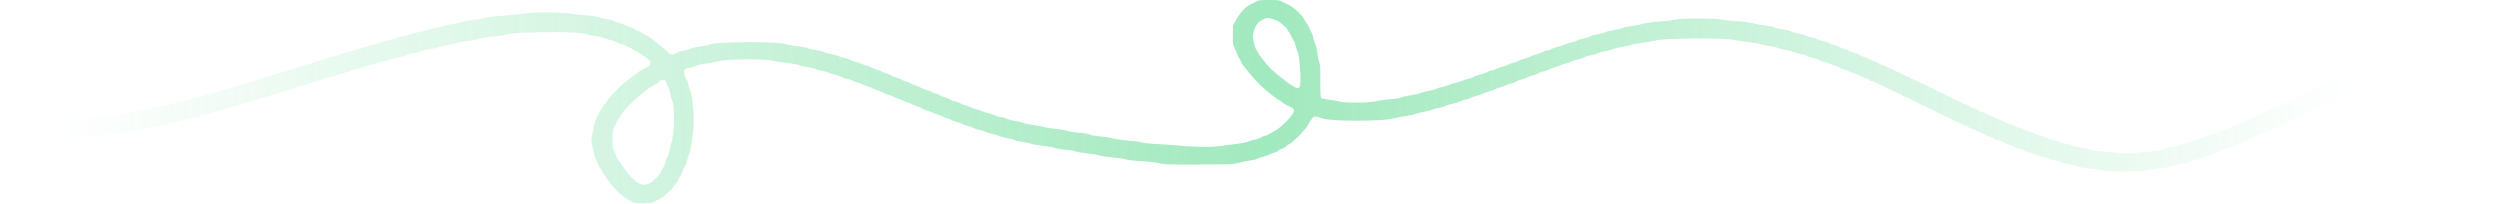<?xml version="1.0" encoding="UTF-8"?> <svg xmlns="http://www.w3.org/2000/svg" width="4124" height="336" viewBox="0 0 4124 336" fill="none"> <path fill-rule="evenodd" clip-rule="evenodd" d="M1045.19 333.924C1043.57 332.996 1040.37 331.341 1038.09 330.246C1028.43 325.605 1015.13 313.7 1006.29 301.791C996.923 289.162 995.85 287.568 993.719 283.121C992.525 280.625 990.68 277.895 989.621 277.054C988.56 276.213 987.703 274.875 987.714 274.079C987.725 273.284 986.204 269.801 984.335 266.34C982.465 262.878 980.106 255.826 979.094 250.672C978.08 245.516 976.78 238.926 976.204 236.028C975.547 232.718 975.61 228.502 976.375 224.697C980.68 203.245 981.891 198.71 984.814 193.108C992.279 178.797 997.387 170.384 998.612 170.378C999.212 170.375 1000.07 169.32 1000.51 168.035C1001.88 164.078 1021.04 143.761 1030.32 136.426C1035.15 132.606 1040.19 128.51 1041.52 127.324C1042.84 126.137 1045.27 124.491 1046.92 123.665C1048.57 122.839 1050.47 121.452 1051.16 120.583C1052.59 118.761 1059.73 114.472 1066.88 111.147C1070.73 109.351 1072 108.039 1072.64 105.15C1073.4 101.781 1072.97 101.032 1067.85 96.709C1064.76 94.101 1061.63 91.95 1060.89 91.929C1060.16 91.909 1058.86 91.094 1058.02 90.118C1057.18 89.143 1054.33 87.315 1051.69 86.057C1049.04 84.799 1045.82 82.872 1044.53 81.774C1043.23 80.676 1040.84 79.42 1039.21 78.983C1037.58 78.546 1034.39 77.021 1032.12 75.596C1029.85 74.171 1026.14 72.646 1023.88 72.209C1021.62 71.773 1018.43 70.471 1016.78 69.319C1015.14 68.166 1010.99 66.737 1007.58 66.142C1004.16 65.546 999.3 64.061 996.775 62.839C994.251 61.616 987.863 60.122 982.581 59.517C977.299 58.912 970.96 57.621 968.494 56.646C961.407 53.847 944.178 52.877 905.102 53.079C864.593 53.288 841.566 54.636 833.893 57.251C831.07 58.213 821.68 59.604 813.026 60.342C803.764 61.133 794.584 62.603 790.714 63.916C787.097 65.142 778.868 66.693 772.427 67.361C765.986 68.029 758.093 69.568 754.887 70.782C751.681 71.994 744.518 73.545 738.971 74.229C733.424 74.912 726.54 76.465 723.673 77.679C720.807 78.894 714.411 80.386 709.458 80.995C704.506 81.604 698.705 82.967 696.569 84.023C694.431 85.079 688.345 86.688 683.044 87.601C677.742 88.513 672.195 90.013 670.717 90.935C669.238 91.857 663.433 93.397 657.816 94.356C652.198 95.316 646.275 96.928 644.652 97.941C643.029 98.953 638.026 100.333 633.535 101.008C629.043 101.683 623.733 103.186 621.734 104.348C619.735 105.509 614.375 107.043 609.823 107.757C605.271 108.471 599.911 109.995 597.912 111.145C595.913 112.293 590.849 113.808 586.66 114.509C582.471 115.211 577.778 116.574 576.231 117.538C574.684 118.503 569.7 120.053 565.154 120.984C560.609 121.915 554.816 123.689 552.282 124.927C549.748 126.165 544.992 127.541 541.713 127.985C538.435 128.429 534.057 129.767 531.985 130.958C529.914 132.15 525.09 133.691 521.266 134.382C517.441 135.072 512.252 136.642 509.732 137.871C507.212 139.099 502.355 140.61 498.938 141.228C495.521 141.847 490.072 143.637 486.831 145.208C483.589 146.778 479.339 148.07 477.386 148.08C475.433 148.09 471.089 149.339 467.731 150.856C464.375 152.372 458.632 154.153 454.968 154.812C451.305 155.472 446.464 157.018 444.211 158.25C441.958 159.481 437.431 160.846 434.153 161.281C430.874 161.718 425.766 163.252 422.8 164.691C419.835 166.13 414.747 167.657 411.493 168.084C408.238 168.51 403.426 169.929 400.8 171.238C398.173 172.545 392.789 174.126 388.836 174.751C384.882 175.376 379.967 176.876 377.914 178.084C375.861 179.293 370.687 180.77 366.416 181.366C362.145 181.963 356.492 183.503 353.854 184.79C351.214 186.075 346.161 187.491 342.624 187.935C339.087 188.379 333.231 189.915 329.612 191.35C325.992 192.783 319.813 194.339 315.879 194.808C311.946 195.276 305.766 196.822 302.147 198.243C298.527 199.664 292.08 201.201 287.819 201.658C283.559 202.114 277.649 203.518 274.686 204.777C271.724 206.036 264.53 207.602 258.699 208.257C252.869 208.912 245.495 210.433 242.313 211.637C239.13 212.841 231.02 214.353 224.29 214.996C217.56 215.64 208.731 217.192 204.67 218.447C199.929 219.911 190.753 221.197 179.042 222.037C169.009 222.759 155.965 224.23 150.055 225.308C135.066 228.041 91.493 228.314 80.428 225.743C76.188 224.759 66.322 223.389 58.503 222.7C49.513 221.908 42.735 220.696 40.066 219.404C37.745 218.28 32.704 216.822 28.866 216.164C25.028 215.507 20.121 213.978 17.962 212.766C15.802 211.554 11.76 209.995 8.978 209.302C-0.145 207.027 -0.233 206.806 0.087 186.851C0.323 172.09 0.621 169.499 1.893 171.116C2.73 172.179 5.775 174.006 8.658 175.175C11.541 176.344 14.581 178.091 15.415 179.058C16.248 180.025 19.02 181.143 21.576 181.542C24.131 181.941 27.541 183.259 29.154 184.47C30.765 185.683 36.127 187.391 41.067 188.269C46.009 189.146 51.733 190.689 53.787 191.697C56.521 193.038 64.362 193.921 83.011 194.987C105.06 196.247 113.02 196.198 141.994 194.622C166.11 193.309 176.996 192.279 180.87 190.944C183.829 189.924 193.544 188.32 202.458 187.378C211.372 186.437 220.696 184.854 223.179 183.859C225.661 182.865 233.436 181.349 240.457 180.488C247.478 179.629 254.946 178.074 257.051 177.034C259.158 175.993 265.559 174.574 271.277 173.88C276.995 173.187 283.702 171.63 286.181 170.422C288.661 169.213 294.701 167.72 299.604 167.105C304.507 166.49 310.545 165 313.024 163.795C315.503 162.589 321.553 160.992 326.471 160.244C331.389 159.497 336.695 158.086 338.261 157.109C339.828 156.133 345.339 154.612 350.509 153.728C355.68 152.844 361.182 151.329 362.735 150.359C364.29 149.39 369.598 147.844 374.53 146.922C379.464 146.001 385.321 144.258 387.548 143.048C389.774 141.838 394.259 140.515 397.513 140.108C400.767 139.699 405.551 138.31 408.146 137.019C410.739 135.727 415.868 134.133 419.544 133.475C423.218 132.818 427.845 131.338 429.824 130.187C431.804 129.036 436.792 127.501 440.909 126.776C445.025 126.05 450.134 124.491 452.262 123.311C454.389 122.132 459.275 120.61 463.12 119.929C466.964 119.247 471.805 117.699 473.877 116.488C475.949 115.278 480.327 113.92 483.605 113.47C486.884 113.021 491.35 111.68 493.527 110.491C495.706 109.301 501.182 107.579 505.697 106.662C510.21 105.746 515.199 104.189 516.781 103.202C518.363 102.216 522.836 100.84 526.723 100.144C530.608 99.449 535.407 97.939 537.386 96.788C539.366 95.637 544.474 94.084 548.739 93.336C553.004 92.588 558.112 91.051 560.091 89.919C562.07 88.788 567.118 87.288 571.307 86.587C575.496 85.885 580.23 84.497 581.826 83.502C583.423 82.506 588.659 80.958 593.461 80.062C598.264 79.164 604.015 77.439 606.242 76.225C608.469 75.013 613.185 73.666 616.722 73.233C620.259 72.8 625.285 71.405 627.893 70.134C630.5 68.864 635.932 67.309 639.965 66.682C643.998 66.053 649.316 64.544 651.781 63.328C654.247 62.112 659.687 60.58 663.869 59.923C668.053 59.267 673.892 57.706 676.847 56.455C679.801 55.203 686.168 53.627 690.994 52.952C695.822 52.276 701.09 50.901 702.703 49.896C704.315 48.891 710.341 47.376 716.092 46.53C721.843 45.685 728.207 44.175 730.232 43.174C732.257 42.174 739.449 40.636 746.215 39.758C752.982 38.88 760.221 37.32 762.302 36.291C764.432 35.239 771.698 33.884 778.919 33.194C785.978 32.519 795.45 30.915 799.969 29.63C805.323 28.107 814.672 26.874 826.793 26.092C837.026 25.431 848.888 24.367 853.151 23.727C871.547 20.965 888.342 20.044 910.909 20.56C923.994 20.859 936.836 21.61 939.445 22.228C942.054 22.847 953.2 24.084 964.214 24.978C978.492 26.135 985.7 27.232 989.33 28.797C992.13 30.005 997.549 31.302 1001.37 31.68C1005.2 32.059 1010.45 33.503 1013.05 34.891C1015.65 36.279 1019.91 37.761 1022.52 38.185C1025.13 38.61 1029.13 40.103 1031.4 41.505C1033.67 42.906 1037.32 44.381 1039.51 44.781C1041.69 45.182 1045.06 46.778 1046.99 48.33C1048.91 49.881 1051.45 51.145 1052.61 51.139C1053.78 51.134 1056.74 52.648 1059.19 54.505C1061.63 56.363 1064.14 57.879 1064.76 57.876C1065.38 57.873 1068.36 59.51 1071.39 61.514C1082.22 68.69 1103.37 86.383 1103.34 88.247C1103.33 88.743 1105.07 89.404 1107.19 89.716C1110 90.128 1112.19 89.552 1115.25 87.597C1117.56 86.119 1122.75 84.394 1126.79 83.763C1130.82 83.132 1136.19 81.613 1138.73 80.388C1141.29 79.155 1148.21 77.597 1154.23 76.899C1160.22 76.205 1167.2 74.789 1169.75 73.752C1176.02 71.196 1197.84 69.751 1232.71 69.583C1268.69 69.411 1290.69 70.597 1296.89 73.046C1299.47 74.065 1307.21 75.403 1314.1 76.018C1320.99 76.635 1328.86 78.065 1331.6 79.2C1334.33 80.334 1340.74 81.825 1345.83 82.515C1350.92 83.204 1357.07 84.728 1359.5 85.903C1361.93 87.077 1367.07 88.507 1370.94 89.081C1374.8 89.655 1380.01 91.107 1382.51 92.309C1385.02 93.511 1389.96 95.066 1393.5 95.765C1397.05 96.464 1401.58 97.99 1403.57 99.157C1405.57 100.325 1409.34 101.636 1411.95 102.07C1414.56 102.504 1418.83 104.006 1421.42 105.405C1424.02 106.805 1428.02 108.308 1430.3 108.744C1432.59 109.181 1436.58 110.678 1439.18 112.072C1441.78 113.466 1445.69 114.91 1447.86 115.281C1450.04 115.652 1453.27 116.942 1455.05 118.147C1456.82 119.352 1460.76 120.923 1463.79 121.637C1466.82 122.351 1469.91 123.646 1470.66 124.513C1471.41 125.382 1475.02 126.895 1478.68 127.874C1482.35 128.855 1486.4 130.551 1487.7 131.644C1488.99 132.735 1492 133.95 1494.38 134.344C1496.76 134.736 1499.97 136.004 1501.51 137.16C1503.05 138.316 1507.12 140.044 1510.55 141.002C1513.98 141.959 1518.09 143.719 1519.68 144.914C1521.27 146.108 1524.58 147.423 1527.03 147.837C1529.49 148.249 1533.35 149.762 1535.62 151.197C1537.89 152.632 1541.7 154.121 1544.08 154.504C1546.47 154.888 1549.07 155.956 1549.86 156.876C1550.65 157.797 1554.3 159.363 1557.96 160.358C1561.63 161.352 1565.87 163.097 1567.39 164.235C1568.92 165.372 1572.11 166.619 1574.49 167.003C1576.88 167.389 1580.95 168.851 1583.55 170.25C1586.15 171.649 1590.15 173.152 1592.43 173.589C1594.71 174.025 1598.71 175.527 1601.31 176.927C1603.91 178.327 1608.17 179.822 1610.78 180.251C1613.39 180.679 1617.35 182.035 1619.57 183.265C1621.79 184.494 1626.32 185.968 1629.64 186.538C1632.96 187.108 1638.29 188.832 1641.48 190.37C1644.68 191.908 1648.95 193.162 1650.97 193.159C1652.98 193.154 1657.42 194.379 1660.82 195.879C1664.22 197.38 1670.68 199.074 1675.17 199.645C1679.66 200.215 1685.1 201.551 1687.26 202.612C1689.42 203.673 1696.84 205.217 1703.75 206.043C1710.66 206.869 1718.31 208.297 1720.76 209.216C1723.2 210.135 1732.06 211.576 1740.44 212.418C1748.81 213.261 1757.75 214.771 1760.29 215.776C1762.84 216.781 1770.28 218.055 1776.82 218.61C1790.89 219.8 1794.77 220.489 1799.02 222.55C1800.76 223.394 1808.09 224.548 1815.29 225.115C1822.5 225.681 1832.02 227.16 1836.45 228.402C1840.88 229.645 1851.2 231.148 1859.37 231.744C1867.54 232.339 1876.36 233.359 1878.97 234.009C1888.31 236.337 1895.93 237.138 1919.11 238.232C1932.04 238.843 1945.14 239.835 1948.23 240.437C1951.31 241.039 1964.35 241.792 1977.19 242.111C1997.18 242.606 2003.11 242.335 2018.27 240.234C2028.02 238.883 2040.42 237.231 2045.83 236.564C2051.24 235.896 2056.88 234.603 2058.36 233.691C2059.85 232.778 2064.44 231.442 2068.56 230.723C2072.67 230.004 2078 228.155 2080.38 226.616C2082.77 225.077 2085.94 223.811 2087.44 223.803C2088.93 223.796 2091.68 222.615 2093.55 221.179C2095.42 219.743 2098.51 217.92 2100.42 217.128C2102.33 216.335 2105.49 214.554 2107.46 213.171C2113.25 209.088 2126.87 196.191 2128.84 192.915C2129.85 191.249 2131.69 188.545 2132.93 186.905C2134.33 185.049 2134.93 182.96 2134.51 181.369C2133.86 178.935 2132.24 177.882 2121.39 172.879C2118.79 171.68 2115.65 169.618 2114.42 168.297C2113.19 166.975 2111.71 165.897 2111.11 165.9C2109.18 165.91 2089.32 150.19 2079.18 140.626C2074.04 135.784 2060.91 120.964 2056.74 115.314C2054.81 112.702 2051.79 108.742 2050.02 106.515C2048.25 104.287 2046.81 101.841 2046.82 101.079C2046.83 100.316 2045.55 97.855 2043.97 95.607C2042.4 93.361 2040.55 89.466 2039.88 86.956C2039.2 84.444 2037.49 80.49 2036.08 78.17C2033.76 74.358 2033.53 72.416 2033.73 58.036L2033.95 42.121L2038.22 34.22C2045.5 20.734 2054.75 10.852 2063.82 6.875C2066 5.918 2069.68 4.001 2071.99 2.614C2075.8 0.322 2077.71 0.083 2092.85 0.007C2106.34 -0.061 2110.18 0.285 2113.05 1.832C2115 2.883 2117.93 4.311 2119.55 5.007C2127.05 8.215 2130.66 10.41 2136.95 15.601C2144.39 21.742 2150.8 29.36 2153.14 34.85C2153.97 36.801 2155.47 39.05 2156.48 39.849C2157.48 40.647 2158.92 43.403 2159.66 45.975C2160.41 48.545 2161.94 51.822 2163.07 53.256C2164.19 54.691 2165.71 58.762 2166.42 62.304C2167.14 65.845 2168.7 70.596 2169.88 72.862C2171.06 75.127 2172.56 81.686 2173.21 87.436C2173.87 93.185 2175.25 99.987 2176.28 102.552C2177.8 106.326 2178.14 112.253 2178.03 133.711C2177.93 153.977 2178.27 160.561 2179.46 161.702C2180.32 162.524 2185.65 163.673 2191.3 164.257C2196.96 164.84 2204.71 166.223 2208.52 167.329C2218.2 170.138 2258.2 169.929 2269.21 167.011C2273.25 165.939 2283.17 164.515 2291.26 163.845C2306.8 162.559 2308.61 162.24 2314.39 159.748C2316.39 158.887 2322.76 157.599 2328.56 156.885C2334.36 156.172 2341.05 154.638 2343.44 153.477C2345.83 152.316 2351.33 150.825 2355.68 150.163C2360.02 149.503 2365.68 147.935 2368.25 146.682C2370.82 145.428 2375.59 144.037 2378.86 143.59C2382.12 143.143 2387.22 141.603 2390.18 140.169C2393.15 138.734 2397.99 137.186 2400.94 136.729C2403.89 136.271 2408.73 134.723 2411.7 133.288C2414.66 131.853 2419.6 130.316 2422.67 129.871C2425.74 129.426 2429.6 128.056 2431.24 126.826C2432.89 125.597 2436.88 124.102 2440.11 123.504C2443.34 122.906 2448.57 121.101 2451.74 119.492C2454.91 117.883 2458.68 116.561 2460.12 116.554C2461.56 116.547 2465.12 115.343 2468.02 113.877C2470.91 112.412 2475.81 110.602 2478.89 109.856C2481.97 109.111 2486.28 107.509 2488.46 106.297C2490.64 105.086 2494.57 103.744 2497.2 103.315C2499.82 102.886 2503.44 101.55 2505.24 100.345C2507.04 99.14 2511.35 97.535 2514.81 96.778C2518.27 96.021 2522.46 94.494 2524.11 93.384C2525.76 92.276 2529.62 90.835 2532.69 90.183C2535.76 89.531 2540.81 87.703 2543.93 86.121C2547.05 84.54 2550.94 83.239 2552.58 83.23C2554.23 83.222 2557.85 81.945 2560.63 80.394C2563.4 78.842 2568.03 77.215 2570.9 76.776C2573.77 76.339 2578.54 74.789 2581.51 73.333C2584.47 71.877 2589.31 70.326 2592.26 69.887C2595.22 69.449 2599.79 67.93 2602.43 66.514C2605.06 65.097 2609.9 63.576 2613.18 63.132C2616.46 62.689 2620.92 61.344 2623.08 60.143C2625.25 58.943 2630.62 57.402 2635.03 56.719C2639.43 56.036 2644.98 54.517 2647.36 53.344C2649.74 52.171 2655.92 50.589 2661.1 49.829C2666.27 49.07 2672.8 47.49 2675.6 46.318C2678.4 45.144 2685.65 43.633 2691.71 42.956C2697.77 42.28 2705.69 40.719 2709.32 39.49C2713.76 37.983 2722.06 36.815 2734.74 35.907C2745.1 35.166 2757.16 33.706 2761.55 32.664C2773.12 29.91 2827.41 29.671 2840.57 32.313C2845.62 33.326 2857.89 34.658 2867.85 35.276C2879.56 36.001 2888.29 37.147 2892.53 38.518C2896.14 39.685 2904.13 41.152 2910.29 41.777C2916.45 42.402 2923.79 43.881 2926.62 45.062C2929.44 46.244 2935.72 47.717 2940.56 48.336C2945.41 48.954 2951.41 50.456 2953.89 51.672C2956.38 52.889 2961.67 54.361 2965.66 54.945C2969.65 55.529 2974.94 57.038 2977.41 58.297C2979.89 59.559 2984.37 60.917 2987.36 61.318C2990.35 61.718 2994.93 63.203 2997.53 64.618C3000.12 66.031 3004.8 67.529 3007.91 67.947C3011.02 68.362 3014.81 69.641 3016.33 70.785C3017.86 71.931 3021.65 73.4 3024.76 74.049C3027.86 74.698 3032.6 76.416 3035.28 77.864C3037.95 79.312 3041.93 80.8 3044.1 81.171C3046.27 81.542 3049.33 82.805 3050.89 83.978C3052.45 85.152 3055.74 86.45 3058.19 86.864C3060.65 87.276 3064.51 88.804 3066.78 90.26C3069.06 91.715 3073.11 93.445 3075.8 94.104C3078.48 94.765 3081.95 96.25 3083.49 97.404C3085.03 98.56 3088 99.853 3090.09 100.278C3092.18 100.704 3095.22 102.046 3096.83 103.262C3098.45 104.476 3102.17 106.149 3105.1 106.978C3108.04 107.807 3111.86 109.555 3113.6 110.863C3115.34 112.172 3117.69 113.238 3118.82 113.232C3119.95 113.226 3122.73 114.425 3125 115.895C3127.28 117.365 3131.21 119.197 3133.74 119.966C3136.27 120.736 3139.25 122.268 3140.35 123.37C3141.45 124.473 3144.11 125.721 3146.26 126.145C3148.41 126.568 3151.24 127.857 3152.55 129.008C3153.87 130.159 3157.22 131.861 3160.02 132.79C3162.81 133.718 3166.46 135.501 3168.12 136.753C3169.78 138.003 3172.06 139.023 3173.19 139.017C3174.31 139.012 3177.56 140.516 3180.42 142.359C3183.27 144.203 3186.5 145.716 3187.6 145.722C3188.69 145.728 3191.09 146.926 3192.92 148.384C3194.75 149.842 3198.38 151.672 3200.98 152.448C3203.59 153.226 3206.78 154.728 3208.08 155.787C3209.37 156.846 3212.96 158.592 3216.06 159.667C3219.15 160.741 3221.68 162.067 3221.67 162.615C3221.66 163.161 3223.92 164.223 3226.69 164.977C3229.46 165.728 3233.15 167.451 3234.88 168.804C3236.62 170.157 3239.87 171.585 3242.11 171.974C3244.36 172.364 3247.14 173.691 3248.3 174.922C3249.46 176.152 3252.59 177.702 3255.26 178.365C3257.92 179.027 3261.17 180.493 3262.46 181.621C3263.75 182.75 3267.05 184.23 3269.8 184.912C3272.54 185.594 3275.62 186.954 3276.64 187.935C3277.66 188.916 3280.98 190.419 3284 191.274C3287.03 192.128 3290.37 193.582 3291.43 194.505C3292.5 195.427 3295.91 196.901 3299.03 197.781C3302.14 198.66 3305.56 200.126 3306.63 201.037C3307.7 201.949 3311.35 203.461 3314.74 204.395C3318.12 205.33 3322.38 207.094 3324.2 208.318C3326.02 209.54 3329.46 210.846 3331.84 211.22C3334.22 211.595 3337.42 212.819 3338.94 213.942C3340.46 215.066 3344.22 216.565 3347.29 217.272C3350.35 217.981 3355.36 219.82 3358.41 221.361C3361.47 222.903 3365.31 224.157 3366.96 224.149C3368.6 224.14 3372.12 225.336 3374.78 226.807C3377.43 228.278 3382.01 229.841 3384.95 230.28C3387.89 230.721 3392.95 232.248 3396.2 233.674C3399.46 235.099 3404.79 236.613 3408.06 237.036C3411.32 237.459 3416.04 238.781 3418.53 239.973C3421.03 241.165 3427.72 242.779 3433.4 243.561C3439.08 244.342 3445.43 245.814 3447.51 246.832C3449.95 248.032 3456.82 249.061 3467.06 249.762C3475.73 250.356 3485.74 251.317 3489.29 251.9C3497.64 253.27 3520.41 253.145 3528.72 251.682C3532.28 251.054 3541.72 250.018 3549.7 249.379C3559.52 248.592 3565.87 247.492 3569.38 245.966C3572.23 244.728 3577.78 243.343 3581.71 242.889C3585.65 242.434 3591.56 240.873 3594.85 239.421C3598.14 237.968 3603.52 236.395 3606.8 235.927C3610.08 235.459 3614.92 233.905 3617.56 232.476C3620.2 231.046 3624.77 229.499 3627.72 229.039C3630.67 228.579 3635.25 227.026 3637.88 225.589C3640.52 224.151 3644.94 222.619 3647.71 222.181C3650.48 221.744 3654.04 220.42 3655.62 219.24C3657.21 218.059 3661.06 216.534 3664.2 215.852C3667.33 215.17 3671.18 213.652 3672.75 212.48C3674.32 211.308 3678.26 209.732 3681.5 208.977C3684.75 208.221 3688.04 206.876 3688.83 205.986C3689.61 205.096 3693.09 203.569 3696.57 202.594C3700.04 201.619 3703.52 200.102 3704.29 199.221C3705.07 198.34 3708.55 196.822 3712.02 195.847C3715.49 194.873 3719.01 193.305 3719.84 192.364C3720.67 191.424 3723.55 190.08 3726.24 189.379C3728.94 188.677 3732.45 187.128 3734.04 185.936C3735.64 184.744 3738.94 183.248 3741.38 182.613C3743.82 181.978 3747.03 180.462 3748.51 179.244C3749.99 178.026 3752.91 176.679 3754.99 176.251C3757.07 175.822 3760.45 174.271 3762.51 172.805C3764.57 171.337 3767.8 169.766 3769.7 169.314C3771.59 168.86 3774.77 167.354 3776.75 165.968C3778.73 164.58 3781.97 163.077 3783.93 162.627C3785.9 162.178 3788.6 160.886 3789.92 159.756C3791.25 158.626 3794.48 157.054 3797.11 156.265C3799.74 155.475 3802.98 153.911 3804.3 152.791C3805.63 151.671 3808.91 150.189 3811.59 149.5C3814.28 148.81 3817.46 147.229 3818.65 145.986C3819.84 144.743 3822.66 143.389 3824.92 142.976C3827.17 142.564 3830.48 141.057 3832.27 139.629C3834.06 138.202 3837.73 136.458 3840.43 135.755C3843.12 135.053 3845.98 133.742 3846.77 132.842C3847.57 131.942 3850.83 130.371 3854.01 129.352C3857.2 128.333 3860.43 126.783 3861.21 125.908C3861.98 125.033 3865.45 123.518 3868.92 122.544C3872.4 121.569 3875.93 119.986 3876.77 119.028C3877.62 118.07 3880.64 116.717 3883.49 116.022C3886.34 115.328 3889.85 113.789 3891.29 112.603C3892.74 111.417 3896.1 109.88 3898.76 109.186C3901.43 108.491 3904.9 106.959 3906.48 105.782C3908.06 104.603 3911.31 103.307 3913.7 102.899C3916.09 102.492 3919.94 100.977 3922.25 99.534C3924.56 98.09 3928.33 96.535 3930.63 96.078C3932.93 95.62 3936.97 94.072 3939.6 92.638C3942.24 91.203 3946.28 89.653 3948.58 89.194C3950.87 88.734 3954.91 87.194 3957.55 85.771C3960.19 84.348 3964.66 82.847 3967.5 82.433C3970.33 82.02 3974.1 80.692 3975.87 79.485C3977.64 78.277 3982.45 76.71 3986.57 76.003C3990.69 75.296 3995.82 73.727 3997.97 72.516C4000.12 71.305 4005.35 69.817 4009.59 69.21C4013.83 68.602 4019.72 67.073 4022.68 65.813C4025.64 64.552 4033.09 62.924 4039.23 62.195C4045.37 61.466 4051.98 60.084 4053.93 59.125C4057.87 57.176 4074.03 55.622 4104.06 54.306L4124 53.432L4123.79 68.842L4123.57 84.251L4118.52 83.701C4110.8 82.858 4077.28 85.459 4070.81 87.403C4067.65 88.351 4059.71 89.677 4053.17 90.349C4046.55 91.028 4039.03 92.538 4036.23 93.752C4033.45 94.952 4027.33 96.516 4022.61 97.227C4017.89 97.939 4012.25 99.511 4010.07 100.719C4007.88 101.928 4003.42 103.285 4000.14 103.736C3996.86 104.185 3992.56 105.478 3990.58 106.608C3988.6 107.739 3983.49 109.532 3979.22 110.594C3974.95 111.654 3970.64 113.219 3969.63 114.072C3968.63 114.923 3965.18 116.191 3961.98 116.89C3958.77 117.588 3954.75 119.1 3953.03 120.251C3951.31 121.402 3946.88 123.185 3943.19 124.212C3939.5 125.24 3935.83 126.809 3935.05 127.699C3934.26 128.589 3930.99 129.93 3927.77 130.68C3924.55 131.429 3921.28 132.763 3920.51 133.645C3919.73 134.527 3916.45 136.006 3913.22 136.933C3909.98 137.86 3905.95 139.652 3904.26 140.917C3902.56 142.182 3899.37 143.548 3897.16 143.952C3894.96 144.356 3892.54 145.383 3891.79 146.233C3891.04 147.083 3887.38 148.871 3883.66 150.207C3879.94 151.543 3876.08 153.301 3875.09 154.115C3874.09 154.928 3871.13 156.253 3868.5 157.059C3865.87 157.866 3862.43 159.475 3860.86 160.636C3859.28 161.798 3855.94 163.284 3853.43 163.938C3850.92 164.592 3848.05 165.898 3847.05 166.84C3846.05 167.782 3843.03 169.302 3840.33 170.22C3837.62 171.136 3833.96 172.853 3832.19 174.035C3830.42 175.216 3826.84 176.848 3824.25 177.659C3821.66 178.469 3818.49 180.06 3817.2 181.194C3815.91 182.328 3813.35 183.578 3811.5 183.973C3809.65 184.368 3806.89 185.608 3805.37 186.728C3803.86 187.849 3800.46 189.434 3797.83 190.252C3795.2 191.069 3791.8 192.661 3790.27 193.788C3788.74 194.917 3785.57 196.451 3783.22 197.198C3780.87 197.944 3777.05 199.777 3774.74 201.27C3772.43 202.763 3769.61 203.99 3768.48 203.996C3767.35 204.001 3764.97 205.091 3763.2 206.418C3761.42 207.743 3757.47 209.553 3754.41 210.44C3751.36 211.326 3747.75 213.017 3746.39 214.195C3745.03 215.374 3742.04 216.724 3739.74 217.194C3737.45 217.666 3734.04 219.268 3732.16 220.754C3730.29 222.241 3727.54 223.463 3726.05 223.471C3724.55 223.478 3721.35 224.762 3718.93 226.325C3716.51 227.888 3713.06 229.495 3711.27 229.897C3709.49 230.299 3705.86 231.785 3703.23 233.197C3700.59 234.611 3696.28 236.438 3693.66 237.258C3691.03 238.076 3686.51 239.953 3683.6 241.425C3680.7 242.899 3677.14 244.112 3675.69 244.119C3674.24 244.126 3671.64 245.183 3669.92 246.466C3668.2 247.75 3663.7 249.579 3659.92 250.533C3656.14 251.486 3652.2 252.994 3651.16 253.885C3650.12 254.776 3646.38 256.108 3642.85 256.845C3639.32 257.581 3634.01 259.411 3631.06 260.909C3628.11 262.407 3624.04 263.645 3622 263.662C3619.97 263.678 3615.52 264.934 3612.11 266.454C3608.7 267.974 3601.83 269.827 3596.83 270.57C3591.84 271.315 3585.49 272.885 3582.72 274.06C3579.6 275.378 3572.36 276.661 3563.76 277.415C3556.11 278.085 3546.72 279.566 3542.9 280.706C3532.63 283.767 3478.93 284.039 3467.54 281.088C3463.3 279.989 3453.95 278.584 3446.76 277.964C3439.02 277.297 3431.54 275.955 3428.42 274.676C3425.53 273.486 3419.39 272.023 3414.78 271.423C3410.17 270.824 3404.46 269.369 3402.07 268.191C3399.69 267.012 3394.44 265.495 3390.42 264.819C3386.39 264.142 3381.14 262.618 3378.74 261.431C3376.34 260.244 3371.51 258.77 3368.01 258.154C3364.52 257.539 3360 256.067 3357.97 254.882C3355.95 253.698 3352.15 252.384 3349.54 251.964C3346.93 251.544 3342.65 250.037 3340.03 248.616C3337.41 247.195 3333.28 245.685 3330.85 245.262C3328.41 244.838 3325.21 243.584 3323.74 242.476C3322.26 241.368 3318.67 239.86 3315.76 239.126C3312.85 238.392 3308.34 236.631 3305.74 235.213C3303.15 233.795 3299.31 232.303 3297.22 231.898C3295.13 231.493 3292.18 230.232 3290.67 229.096C3289.16 227.96 3285.75 226.482 3283.08 225.81C3280.42 225.138 3276.96 223.626 3275.39 222.45C3273.83 221.274 3270.36 219.759 3267.69 219.085C3265.01 218.411 3262.21 217.139 3261.45 216.258C3260.69 215.377 3257.61 213.869 3254.61 212.906C3251.61 211.943 3248.32 210.458 3247.29 209.604C3246.27 208.751 3243.3 207.416 3240.69 206.636C3238.08 205.856 3234.73 204.308 3233.23 203.196C3231.73 202.083 3228.6 200.581 3226.27 199.857C3223.94 199.135 3220.18 197.34 3217.9 195.871C3215.63 194.4 3213.12 193.2 3212.32 193.204C3211.52 193.208 3209.01 192.009 3206.73 190.538C3204.46 189.069 3200.71 187.277 3198.39 186.557C3196.07 185.838 3193.56 184.541 3192.82 183.677C3192.07 182.811 3188.88 181.296 3185.72 180.309C3182.57 179.322 3179.37 177.806 3178.63 176.941C3177.88 176.077 3175.31 174.78 3172.92 174.06C3170.53 173.34 3167.51 171.885 3166.22 170.826C3164.93 169.767 3161.38 168.036 3158.34 166.98C3155.29 165.924 3152.17 164.329 3151.4 163.436C3150.63 162.541 3147.96 161.294 3145.45 160.663C3142.95 160.031 3140.11 158.752 3139.13 157.82C3138.16 156.888 3135.11 155.374 3132.34 154.455C3129.58 153.537 3126.47 152.051 3125.44 151.155C3124.4 150.258 3121.21 148.744 3118.35 147.791C3115.48 146.838 3112.29 145.325 3111.25 144.428C3110.22 143.531 3107.1 142.041 3104.32 141.118C3101.54 140.194 3097.98 138.472 3096.41 137.29C3094.84 136.11 3091.73 134.826 3089.51 134.438C3087.28 134.052 3084.84 133.015 3084.08 132.134C3083.32 131.254 3079.94 129.68 3076.57 128.635C3073.2 127.592 3069.23 125.835 3067.74 124.731C3066.25 123.627 3063.32 122.377 3061.23 121.952C3059.14 121.528 3054.56 119.73 3051.06 117.96C3047.56 116.188 3043.88 114.743 3042.88 114.748C3041.88 114.753 3038.9 113.556 3036.24 112.086C3033.59 110.618 3029.55 109.046 3027.26 108.595C3024.98 108.145 3020.98 106.622 3018.38 105.213C3015.78 103.803 3011.4 102.316 3008.65 101.906C3005.89 101.497 3002.43 100.254 3000.95 99.142C2999.47 98.031 2995.06 96.507 2991.14 95.754C2987.23 95.001 2982.69 93.48 2981.05 92.375C2979.42 91.27 2975.42 90.023 2972.17 89.604C2968.91 89.184 2963.56 87.664 2960.26 86.223C2956.97 84.784 2951.37 83.268 2947.81 82.856C2944.26 82.445 2938.43 80.973 2934.84 79.585C2931.26 78.197 2924.06 76.542 2918.83 75.909C2913.6 75.275 2907.27 73.944 2904.76 72.951C2902.25 71.958 2893.16 70.456 2884.58 69.613C2875.99 68.77 2866.29 67.274 2863.04 66.289C2849.29 62.132 2740.94 62.758 2729.15 67.062C2726.19 68.145 2717.24 69.737 2709.26 70.602C2701.27 71.466 2693.13 72.973 2691.15 73.949C2689.17 74.926 2682.55 76.477 2676.44 77.397C2670.32 78.318 2662.9 80.085 2659.93 81.327C2656.97 82.569 2651.63 83.944 2648.07 84.383C2644.5 84.822 2638.86 86.394 2635.52 87.876C2632.19 89.356 2626.66 90.93 2623.23 91.373C2619.8 91.815 2615.74 93.111 2614.21 94.253C2612.68 95.395 2608.3 96.893 2604.49 97.582C2600.67 98.271 2595.86 99.815 2593.78 101.011C2591.71 102.209 2587.26 103.75 2583.89 104.435C2580.52 105.121 2575.95 106.692 2573.73 107.926C2571.51 109.16 2567.54 110.542 2564.92 110.996C2562.29 111.451 2557.99 113.001 2555.35 114.442C2552.71 115.883 2548.41 117.414 2545.78 117.843C2543.16 118.272 2539.56 119.593 2537.79 120.778C2536.02 121.963 2532 123.493 2528.86 124.177C2525.72 124.861 2521.31 126.499 2519.08 127.817C2516.84 129.134 2512.65 130.642 2509.77 131.168C2506.89 131.693 2503.05 133.148 2501.23 134.401C2499.41 135.654 2495.26 137.247 2491.99 137.941C2488.73 138.636 2484.43 140.136 2482.43 141.276C2480.43 142.416 2476.11 143.977 2472.82 144.748C2469.54 145.518 2466.04 146.836 2465.05 147.677C2464.05 148.517 2459.75 150.073 2455.48 151.134C2451.21 152.196 2446.88 153.772 2445.86 154.638C2444.84 155.505 2441.12 156.816 2437.58 157.554C2434.05 158.29 2428.75 160.119 2425.8 161.617C2422.85 163.115 2418.98 164.348 2417.22 164.357C2415.45 164.366 2411.52 165.634 2408.48 167.174C2405.45 168.715 2399.71 170.553 2395.72 171.259C2391.74 171.965 2386.74 173.508 2384.62 174.685C2382.49 175.864 2378.07 177.193 2374.79 177.639C2371.51 178.084 2366.4 179.462 2363.44 180.701C2360.48 181.941 2353.53 183.736 2348.01 184.692C2342.48 185.647 2336.43 187.181 2334.57 188.1C2332.71 189.019 2325.42 190.546 2318.37 191.491C2311.32 192.437 2303.13 194.04 2300.17 195.053C2284.4 200.456 2194.33 200.577 2181.17 195.213C2178.24 194.019 2173.84 192.766 2171.38 192.43C2166.99 191.827 2166.83 191.938 2162.07 198.795C2159.4 202.634 2157.22 206.242 2157.21 206.816C2157.2 207.388 2155.58 209.716 2153.6 211.99C2151.62 214.264 2148.76 217.599 2147.25 219.404C2144.84 222.276 2139.26 227.614 2131.24 234.735C2129.91 235.911 2127.14 237.699 2125.08 238.709C2123.02 239.717 2121.05 241.229 2120.7 242.067C2120.35 242.905 2117.86 244.29 2115.17 245.145C2112.48 246.001 2109.4 247.616 2108.33 248.736C2107.25 249.856 2104.68 251.119 2102.62 251.543C2100.55 251.968 2097.1 253.336 2094.94 254.585C2092.79 255.833 2087.79 257.585 2083.85 258.478C2079.91 259.371 2075.36 260.924 2073.75 261.927C2072.14 262.931 2066.65 264.25 2061.54 264.858C2056.44 265.467 2048.5 267.117 2043.9 268.525C2035.75 271.019 2034.11 271.092 1979.6 271.367C1931.4 271.61 1922.44 271.39 1914.77 269.778C1902.73 267.246 1899.12 266.834 1879.13 265.699C1868.82 265.114 1859.74 263.984 1856.56 262.887C1853.63 261.879 1843.72 260.391 1834.55 259.581C1825.37 258.771 1815.92 257.34 1813.55 256.402C1811.17 255.464 1802.37 253.998 1794 253.144C1785.62 252.29 1776.77 250.788 1774.32 249.807C1771.87 248.825 1764.12 247.506 1757.1 246.873C1750.08 246.241 1741.45 244.774 1737.92 243.611C1734.4 242.45 1725.95 240.988 1719.15 240.363C1712.35 239.737 1704.19 238.26 1701.02 237.08C1697.85 235.899 1690.86 234.43 1685.48 233.814C1680.1 233.198 1674.4 231.881 1672.81 230.885C1671.22 229.891 1665.7 228.397 1660.55 227.565C1655.41 226.733 1649.99 225.301 1648.52 224.381C1647.04 223.461 1642.05 221.966 1637.41 221.058C1632.77 220.15 1627.19 218.436 1624.99 217.248C1622.8 216.06 1618.63 214.764 1615.72 214.367C1612.81 213.971 1608.62 212.581 1606.41 211.28C1604.2 209.979 1599.91 208.49 1596.88 207.97C1593.85 207.45 1590.04 206.097 1588.42 204.962C1586.8 203.828 1582.54 202.249 1578.95 201.455C1575.36 200.661 1571.18 199.085 1569.66 197.954C1568.14 196.822 1564.94 195.591 1562.56 195.217C1560.17 194.842 1556.85 193.614 1555.17 192.487C1553.48 191.36 1549.31 189.659 1545.89 188.707C1542.48 187.754 1538 186.003 1535.94 184.817C1533.89 183.631 1530.34 182.292 1528.06 181.841C1525.77 181.39 1522.05 179.824 1519.8 178.361C1517.54 176.899 1514.82 175.706 1513.75 175.711C1512.69 175.716 1508.83 174.206 1505.17 172.355C1501.52 170.504 1497.79 168.993 1496.89 168.998C1495.99 169.003 1492.26 167.492 1488.61 165.641C1484.95 163.79 1480.95 162.28 1479.72 162.287C1478.49 162.293 1476.06 161.234 1474.34 159.934C1472.61 158.636 1468.49 156.904 1465.18 156.088C1461.88 155.271 1458.3 153.861 1457.24 152.952C1456.17 152.044 1452.41 150.503 1448.88 149.528C1445.34 148.553 1441.62 147.04 1440.59 146.166C1439.57 145.291 1436.44 144.005 1433.64 143.308C1430.84 142.61 1426.1 140.802 1423.11 139.29C1420.11 137.778 1416.81 136.542 1415.76 136.545C1414.71 136.548 1410.66 135.042 1406.76 133.196C1402.86 131.351 1398.37 129.846 1396.79 129.852C1395.22 129.858 1391.74 128.646 1389.07 127.159C1386.41 125.674 1381.25 123.948 1377.62 123.325C1373.99 122.703 1369.2 121.205 1366.98 119.996C1364.76 118.787 1360.27 117.453 1357 117.031C1353.74 116.61 1348.13 115.121 1344.55 113.724C1340.97 112.326 1334.98 110.873 1331.24 110.493C1327.49 110.114 1321.71 108.791 1318.38 107.553C1315.06 106.315 1306.9 104.8 1300.26 104.188C1293.61 103.574 1284.18 102.08 1279.28 100.867C1261.68 96.502 1194.52 97.212 1180.85 101.907C1178.08 102.856 1170.66 104.207 1164.36 104.907C1157.37 105.683 1151.18 107.062 1148.49 108.44C1146.07 109.682 1140.97 111.274 1137.16 111.975C1131.32 113.049 1130.03 113.729 1128.97 116.28C1127.51 119.813 1129.2 126.825 1132.49 130.863C1133.64 132.263 1134.92 135.824 1135.34 138.774C1135.77 141.725 1137.13 146.094 1138.39 148.485C1142.8 156.919 1145.91 200.287 1143.31 217.16C1142.49 222.501 1141.26 231.844 1140.59 237.919C1139.92 243.995 1138.47 250.631 1137.38 252.664C1136.28 254.699 1134.54 259.913 1133.52 264.251C1132.5 268.589 1130.81 273.022 1129.77 274.103C1128.74 275.183 1127.34 278.273 1126.68 280.969C1126.01 283.665 1124.16 287.663 1122.57 289.852C1120.98 292.041 1119.31 295.188 1118.87 296.844C1118.42 298.502 1116.74 301.02 1115.14 302.442C1113.54 303.865 1112.22 305.69 1112.21 306.499C1112.18 309.178 1090.91 328.265 1087.04 329.091C1085.06 329.515 1081.94 330.981 1080.11 332.349C1077.18 334.542 1075.09 334.882 1062.46 335.224C1051.39 335.522 1047.47 335.228 1045.19 333.924ZM1070.89 302.706C1076.42 300.435 1089.87 287.28 1089.91 284.101C1089.93 283.166 1091.33 280.481 1093.03 278.132C1094.73 275.784 1096.67 271.277 1097.34 268.118C1098.01 264.958 1099.42 261.485 1100.46 260.401C1101.5 259.318 1102.94 254.941 1103.67 250.676C1104.4 246.411 1106.13 239.601 1107.5 235.543C1112.58 220.599 1113.51 175.303 1108.93 166.666C1107.95 164.824 1106.64 159.953 1106 155.844C1105.37 151.733 1103.55 145.993 1101.97 143.089C1100.38 140.185 1099.1 136.928 1099.11 135.851C1099.13 134.774 1098.42 133.321 1097.54 132.624C1095.51 131.016 1088.47 132.305 1087.58 134.449C1087.21 135.323 1084.96 137.067 1082.57 138.324C1080.18 139.58 1076.33 141.857 1074.02 143.383C1071.7 144.909 1067.99 147.328 1065.76 148.76C1060.27 152.287 1030.69 179.533 1030.66 181.087C1030.65 181.77 1029.51 183.295 1028.13 184.477C1026.75 185.657 1024.81 188.416 1023.82 190.606C1022.83 192.797 1021.05 195.62 1019.87 196.88C1018.69 198.142 1017.01 201.471 1016.14 204.28C1015.27 207.088 1013.66 210.336 1012.56 211.497C1010.92 213.232 1010.53 216.259 1010.36 228.503C1010.17 242.501 1010.35 243.769 1013.34 249.553C1015.09 252.939 1016.52 256.589 1016.5 257.665C1016.49 258.741 1017.72 261.057 1019.24 262.81C1020.76 264.564 1022.88 267.524 1023.95 269.388C1025.02 271.252 1027.48 274.809 1029.4 277.292C1031.33 279.775 1034.15 283.585 1035.67 285.758C1039.84 291.743 1049.66 300.466 1054.75 302.715C1060.69 305.338 1064.49 305.336 1070.89 302.706ZM2143.94 143.488C2147.08 139.928 2144.28 92.526 2140.51 85.424C2139.52 83.558 2137.99 78.899 2137.1 75.073C2136.22 71.246 2134.67 67.244 2133.67 66.179C2132.67 65.115 2131.25 62.496 2130.51 60.359C2129.77 58.223 2127.93 55.039 2126.43 53.285C2124.92 51.532 2123.69 49.552 2123.7 48.885C2123.73 46.856 2109.4 34.47 2106.15 33.711C2104.47 33.321 2100.99 32.111 2098.41 31.023C2093.48 28.939 2087.9 29.252 2084.67 31.794C2083.68 32.574 2081.79 33.539 2080.48 33.938C2072.6 36.328 2064.79 54.703 2067.28 64.993C2068 67.953 2068.9 72.256 2069.28 74.555C2069.67 76.853 2071.24 80.386 2072.78 82.405C2074.32 84.424 2075.58 86.624 2075.57 87.295C2075.55 89.022 2089.93 107.214 2096.04 113.176C2102.07 119.067 2123.87 136.643 2128.14 139.057C2129.36 139.747 2132.18 141.447 2134.39 142.835C2139.19 145.836 2141.72 146.009 2143.94 143.488Z" fill="url(#paint0_linear_556_1316)" fill-opacity="0.46"></path> <defs> <linearGradient id="paint0_linear_556_1316" x1="87.62" y1="224.672" x2="3881.12" y2="198.594" gradientUnits="userSpaceOnUse"> <stop stop-color="#33CF72" stop-opacity="0"></stop> <stop offset="0.529" stop-color="#33CF72"></stop> <stop offset="1" stop-color="#33CF72" stop-opacity="0"></stop> </linearGradient> </defs> </svg> 